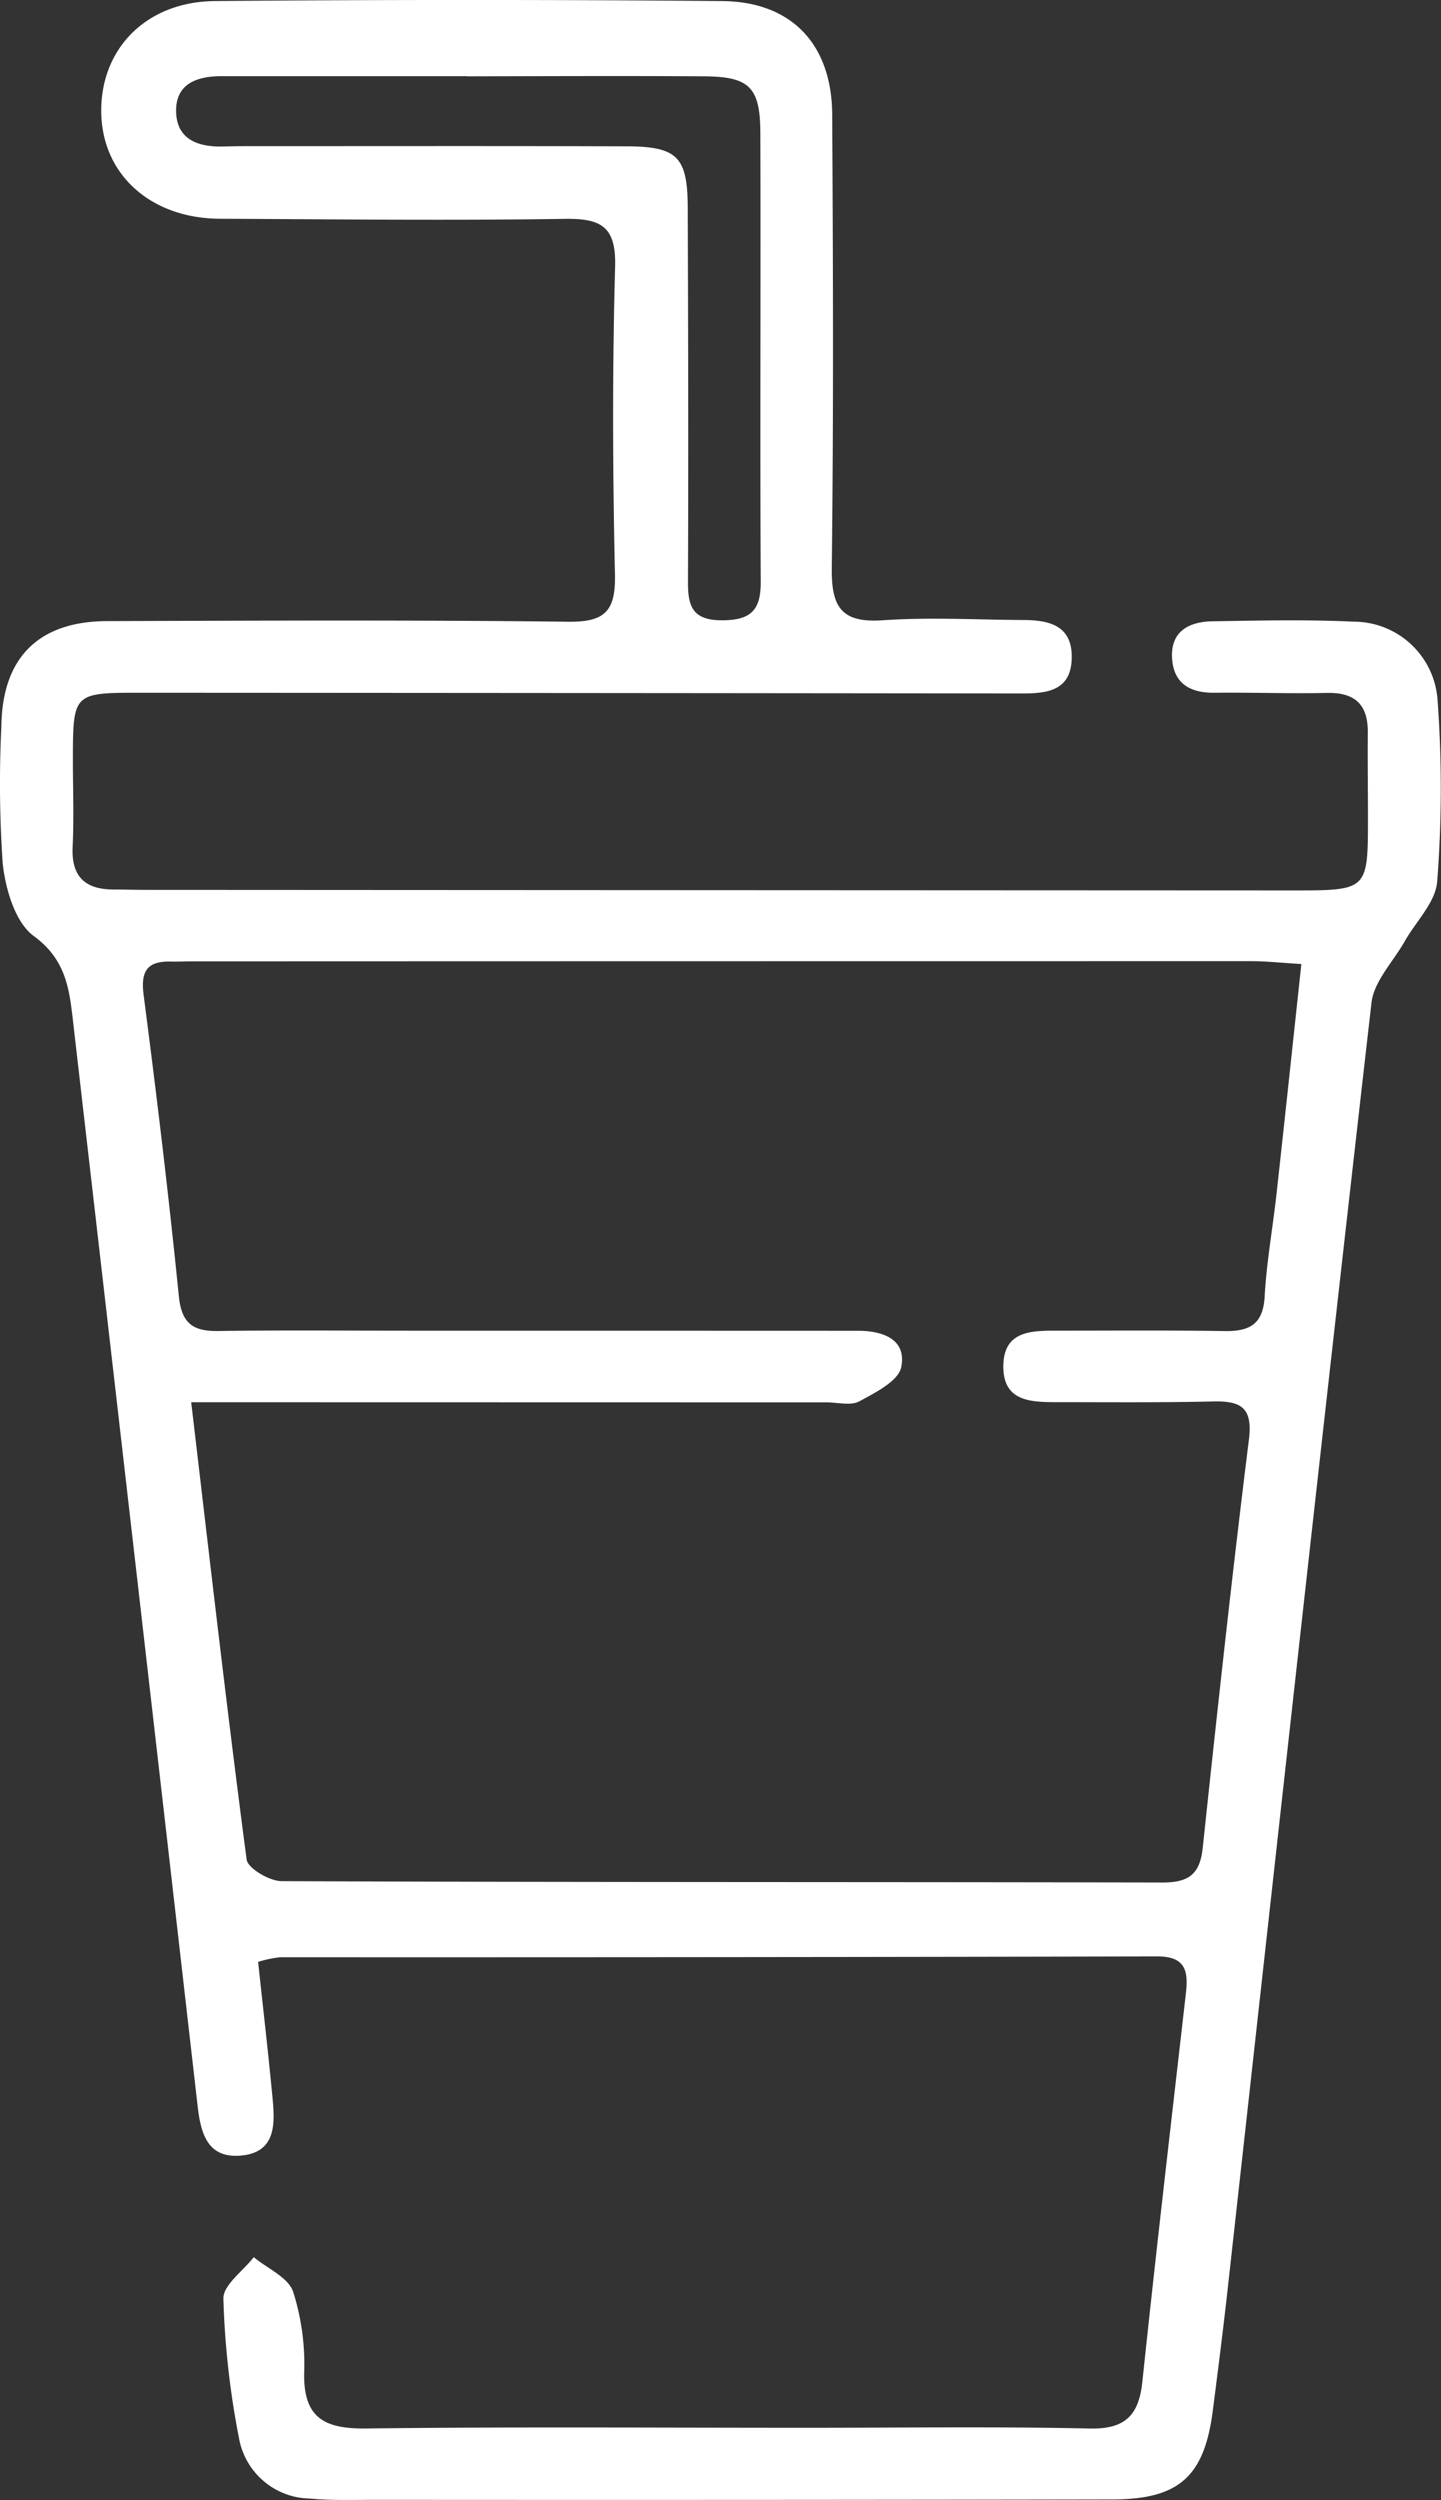 <svg xmlns="http://www.w3.org/2000/svg" width="82.651" height="143.385" viewBox="0 0 82.651 143.385"><rect x="0" y="0" width="82.651" height="143.385" fill="#333333" stroke="none"/><path id="Caminho_42402" data-name="Caminho 42402" d="M14.805,112.522c.285,2.665.586,5.255.831,7.852.139,1.478.177,3.077-1.814,3.255-1.9.17-2.3-1.239-2.482-2.8Q7.766,89.586,4.163,58.349c-.208-1.809-.471-3.382-2.232-4.669C.87,52.9.315,50.992.156,49.524a67.047,67.047,0,0,1-.077-7.86c.043-3.93,2.118-6.028,6.06-6.041,8.821-.028,17.643-.069,26.463.036,2.115.025,2.716-.635,2.67-2.719-.131-5.878-.153-11.763.009-17.64.064-2.3-.793-2.778-2.878-2.748-6.594.1-13.191.024-19.787-.006-3.966-.019-6.749-2.527-6.808-6.083C5.747,2.819,8.369.095,12.331.061q14.542-.125,29.085,0c3.993.035,6.294,2.478,6.317,6.518.048,8.661.081,17.325-.025,25.986-.027,2.219.524,3.174,2.908,3.01,2.689-.185,5.4-.03,8.1-.015,1.478.009,2.787.32,2.755,2.172-.033,1.879-1.391,2.042-2.85,2.04q-25.27-.028-50.541-.041c-3.883,0-3.89.011-3.9,3.823,0,1.669.067,3.341-.014,5.006-.086,1.762.757,2.469,2.412,2.457.556,0,1.112.019,1.668.02q33.019.018,66.039.032c4.131,0,4.174-.047,4.177-4.064,0-1.668-.024-3.337-.01-5.006.013-1.6-.748-2.293-2.349-2.258-2.144.047-4.291-.033-6.436-.009-1.4.016-2.36-.527-2.441-1.99-.085-1.545.982-2.086,2.31-2.108,2.7-.045,5.408-.107,8.1.021a4.823,4.823,0,0,1,4.814,4.453,69.265,69.265,0,0,1-.018,10.446c-.086,1.186-1.219,2.294-1.868,3.441-.659,1.166-1.757,2.285-1.9,3.512-2.818,24.614-5.524,49.242-8.259,73.865-.254,2.289-.547,4.573-.839,6.858-.484,3.8-1.922,5.115-5.777,5.122q-21.1.039-42.2.021c-1.271,0-2.55.047-3.811-.073a4.2,4.2,0,0,1-4.065-3.439,48.863,48.863,0,0,1-.9-8.027c-.019-.778,1.129-1.584,1.741-2.378.782.648,1.97,1.154,2.257,1.975a13.789,13.789,0,0,1,.635,4.7c-.041,2.586,1.217,3.179,3.565,3.15,8.422-.1,16.847-.039,25.271-.039,5.4,0,10.809-.076,16.211.041,2.044.045,2.826-.749,3.03-2.691.781-7.425,1.648-14.841,2.495-22.258.145-1.272,0-2.132-1.649-2.128q-25.152.059-50.3.047a6.925,6.925,0,0,0-1.28.271m-3.823-32.1c1.072,9.077,2.051,17.658,3.179,26.22.067.513,1.311,1.243,2.009,1.246,16.843.07,33.686.04,50.529.078,1.474,0,2.138-.458,2.3-1.969.83-7.815,1.679-15.629,2.65-23.427.226-1.817-.425-2.23-2.028-2.194-3.017.069-6.037.041-9.056.04-1.5,0-3.049-.074-3-2.129.043-1.888,1.5-1.971,2.915-1.97,3.257,0,6.515-.027,9.772.023,1.417.022,2.209-.375,2.3-1.971.108-1.977.465-3.941.683-5.913.477-4.312.934-8.626,1.423-13.167-1.161-.07-2.014-.165-2.867-.165q-30.389,0-60.778.011c-.4,0-.795.021-1.191.012-1.356-.033-1.748.534-1.568,1.921.748,5.746,1.44,11.5,2.019,17.268.157,1.563.808,2.021,2.252,2,3.654-.051,7.309-.018,10.964-.018q12.871,0,25.741.005c1.426,0,2.795.488,2.478,2.082-.158.8-1.482,1.463-2.4,1.963-.493.267-1.246.06-1.881.06l-32.892-.007H10.982m15.8-76.055h-5.96c-2.7,0-5.4,0-8.106,0-1.434,0-2.663.441-2.614,2.065.049,1.6,1.308,2.009,2.726,1.97.4-.011.794-.02,1.192-.02,7.311,0,14.622-.015,21.933.01,2.9.009,3.483.611,3.493,3.512.024,7.152.045,14.3.013,21.456-.007,1.412.259,2.21,1.938,2.215,1.644,0,2.245-.553,2.236-2.2-.045-8.582.007-17.164-.022-25.747-.009-2.643-.631-3.235-3.241-3.252-4.529-.03-9.059-.008-13.589,0" transform="translate(0 0)" fill="#fff"></path></svg>